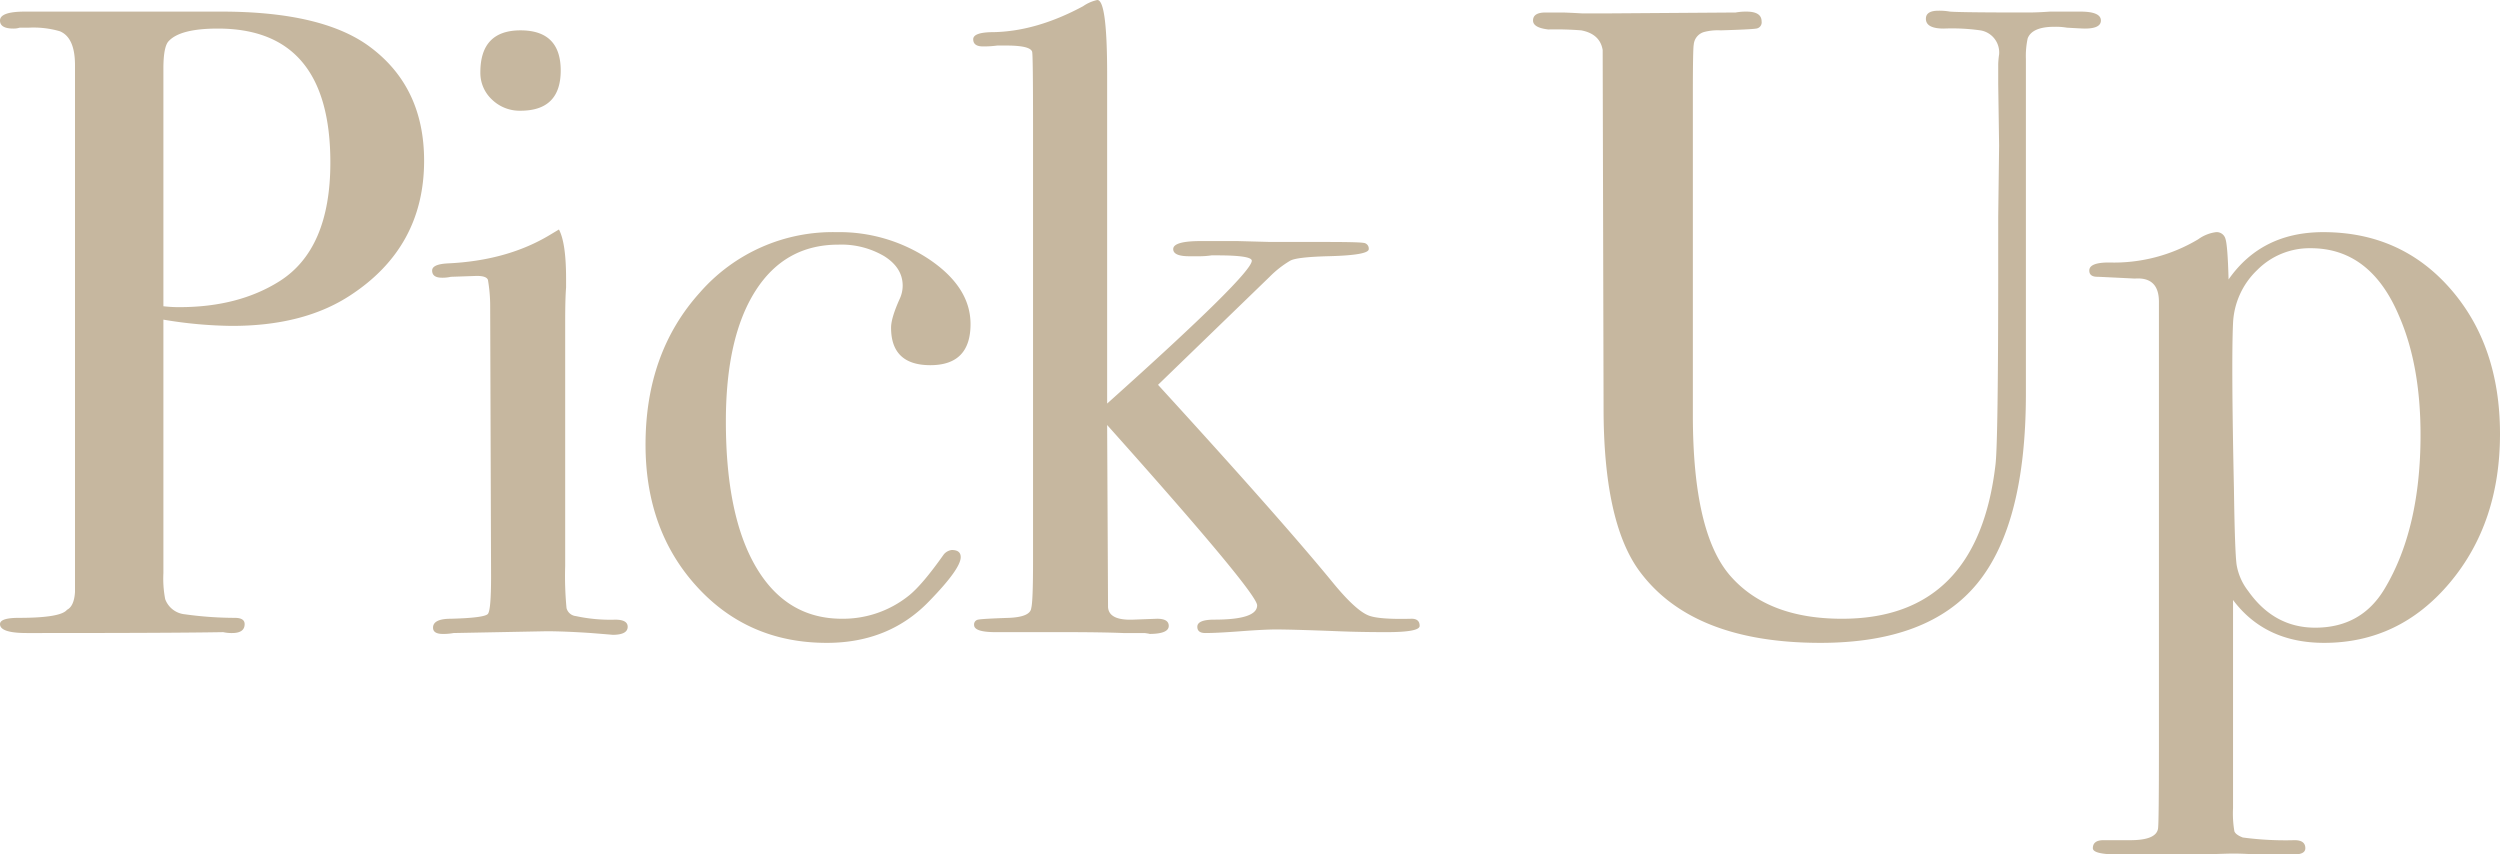 <svg xmlns="http://www.w3.org/2000/svg" width="532" height="181.83" viewBox="0 0 532 181.83">
  <path id="パス_26" data-name="パス 26" d="M94.62-100.32q0,18.43-15.77,28.69-9.88,6.46-25.08,6.46A92.039,92.039,0,0,1,39.14-66.5v53.96a23.329,23.329,0,0,0,.38,5.51A4.949,4.949,0,0,0,43.7-3.8a77.89,77.89,0,0,0,10.64.76q2.09,0,2.09,1.33,0,1.9-2.66,1.9A7.993,7.993,0,0,1,51.87,0Q41.42.19,12.54.19H10.07q-5.7,0-5.7-1.9,0-1.33,3.99-1.33,8.93,0,10.26-1.71,1.52-.76,1.71-3.8v-112.1q0-5.89-3.23-7.22a20.039,20.039,0,0,0-6.65-.76H8.55a4.21,4.21,0,0,1-1.33.19q-2.85,0-2.85-1.71,0-1.9,5.32-1.9h41.8q21.66,0,31.73,7.6Q94.62-115.9,94.62-100.32Zm-19.95.38q0-28.5-23.94-28.5-7.98,0-10.45,2.66-1.14,1.14-1.14,5.89v50.54a27.775,27.775,0,0,0,3.42.19q12.54,0,21.28-5.51Q74.67-81.51,74.67-99.94Zm49.02-19.57q0,8.55-8.55,8.55a8.436,8.436,0,0,1-6.08-2.375,7.733,7.733,0,0,1-2.47-5.795q0-8.93,8.55-8.93T123.69-119.51ZM137.94-1.14q0,1.71-3.23,1.71.19,0-4.56-.38-5.7-.38-9.5-.38L100.89.19a11.8,11.8,0,0,1-2.28.19q-2.09,0-2.09-1.33,0-1.9,3.8-1.9,7.22-.19,7.885-1.045t.665-7.885l-.19-57.57a32.993,32.993,0,0,0-.475-5.6q-.285-.855-2.375-.855l-5.51.19a7.993,7.993,0,0,1-1.9.19q-2.09,0-2.09-1.52,0-1.33,3.23-1.52,12.73-.57,21.85-6.08l1.9-1.14q1.52,2.85,1.52,10.45v1.9q-.19,2.28-.19,7.41v51.87a72.3,72.3,0,0,0,.285,8.93,2.287,2.287,0,0,0,1.995,1.71,34.611,34.611,0,0,0,8.36.76Q137.94-2.66,137.94-1.14ZM210.9-65.55q0,8.74-8.55,8.74-8.36,0-8.36-7.98,0-2.09,1.9-6.27a6.706,6.706,0,0,0,.57-2.66q0-3.8-3.9-6.27a17.949,17.949,0,0,0-9.785-2.47q-11.4,0-17.67,9.88t-6.27,27.74q0,20.14,6.46,31.065T183.54-2.85a22.41,22.41,0,0,0,14.25-4.94q2.85-2.28,7.41-8.74a2.622,2.622,0,0,1,1.71-.95q1.9,0,1.9,1.52,0,2.47-6.65,9.31-8.55,8.93-21.85,8.93-16.72,0-27.645-11.97T141.74-39.9q0-19.57,11.59-32.4A37.534,37.534,0,0,1,182.4-85.12a34.419,34.419,0,0,1,19.855,5.89Q210.9-73.34,210.9-65.55ZM306.47-1.33q0,1.33-7.03,1.33-5.51,0-10.26-.19-9.69-.38-13.3-.38-2.47,0-7.505.38T260.87.19q-1.71,0-1.71-1.33,0-1.52,3.61-1.52,9.12,0,9.12-3.04,0-2.66-31.92-38.38l.19,38.76q.19,2.85,5.32,2.66l5.13-.19q2.47,0,2.47,1.52,0,1.71-4.18,1.71.38,0-.95-.19h-4.56Q238.83,0,231.04,0H216.22q-4.56,0-4.56-1.52a1.032,1.032,0,0,1,.855-1.14q.855-.19,6.555-.38,4.56-.19,4.75-2.09.38-1.33.38-9.88v-92.91q0-15.01-.19-15.58-.38-1.33-5.51-1.33h-1.9a21.693,21.693,0,0,1-3.04.19q-2.09,0-2.09-1.52t4.37-1.52q9.12-.19,19-5.51a8.365,8.365,0,0,1,3.04-1.33q2.09,0,2.09,15.77v70.11q30.78-27.55,30.78-30.4,0-1.14-7.41-1.14H262.2a17.79,17.79,0,0,1-2.85.19h-1.9q-3.42,0-3.42-1.52,0-1.71,5.89-1.71h7.79l7.03.19h11.78q6.84,0,7.98.19a1.219,1.219,0,0,1,1.14,1.33q0,1.33-8.93,1.52-6.46.19-7.79.95a21.588,21.588,0,0,0-4.37,3.42L250.8-52.63q26.41,28.88,37.43,42.37,4.56,5.51,7.22,6.65,2.09.95,9.31.76Q306.47-2.85,306.47-1.33ZM451.44-130.15q0,1.71-3.42,1.71-.57,0-3.8-.19a14.341,14.341,0,0,0-2.66-.19q-4.75,0-5.7,2.47a17.674,17.674,0,0,0-.38,4.37v71.25q0,27.74-10.355,40.375T391.78,2.28q-27.55,0-38.76-15.58-7.41-10.45-7.41-34.39l-.19-76.19q-.57-3.42-4.56-4.18a68.913,68.913,0,0,0-7.03-.19q-3.23-.38-3.23-1.9,0-1.71,2.66-1.71h3.42q.95,0,4.37.19h5.51l27.17-.19a11.8,11.8,0,0,1,2.28-.19q3.23,0,3.23,2.09a1.328,1.328,0,0,1-1.14,1.52q-1.14.19-7.6.38a11.288,11.288,0,0,0-3.61.38,3.047,3.047,0,0,0-2.09,2.66q-.19.76-.19,10.83v68.02q0,25.08,7.98,34.2t23.75,9.12q28.88,0,32.68-32.87.57-4.94.57-41.8V-88.35l.19-15.2-.19-13.11v-4.18a17.218,17.218,0,0,1,.19-2.09,4.756,4.756,0,0,0-3.99-5.13,43.236,43.236,0,0,0-7.79-.38q-3.8,0-3.8-2.09,0-1.71,2.66-1.71a13.027,13.027,0,0,1,2.47.19q2.28.19,16.53.19,2.09,0,4.75-.19h6.46Q451.44-132.05,451.44-130.15Zm84.93,87.97q0,19-10.735,31.73T498.94,2.28q-12.54,0-19.38-9.12V37.43a22.5,22.5,0,0,0,.285,4.94q.285.76,1.8,1.33a68.116,68.116,0,0,0,11.02.57q2.28,0,2.28,1.71,0,1.33-2.47,1.33H484.5q-2.85-.19-4.94-.19-1.14,0-6.27.19H455.24q-5.51,0-5.51-1.33,0-1.71,2.28-1.71h5.7q5.51,0,5.89-2.47.19-1.14.19-17.48V-70.3q0-5.32-5.13-4.94-7.6-.38-7.98-.38-1.71,0-1.71-1.33,0-1.71,4.18-1.71a34.944,34.944,0,0,0,19-4.94,8.278,8.278,0,0,1,3.8-1.52,1.922,1.922,0,0,1,1.995,1.425q.475,1.425.665,8.645,7.03-10.07,20.14-10.07,16.53,0,27.075,12.065T536.37-42.18Zm-16.91.19q0-14.82-4.56-25.27Q508.82-81.7,496.09-81.7a15.707,15.707,0,0,0-11.4,4.655,16.642,16.642,0,0,0-5.13,11.305q-.38,8.36.19,35.15.19,13.49.57,16.245a12.431,12.431,0,0,0,2.47,5.6Q488.3-.95,497.04-.95q9.88,0,14.82-8.36Q519.46-22.04,519.46-41.99Z" transform="translate(-4.37 134.52)" fill="#c6b79f"/>
</svg>
